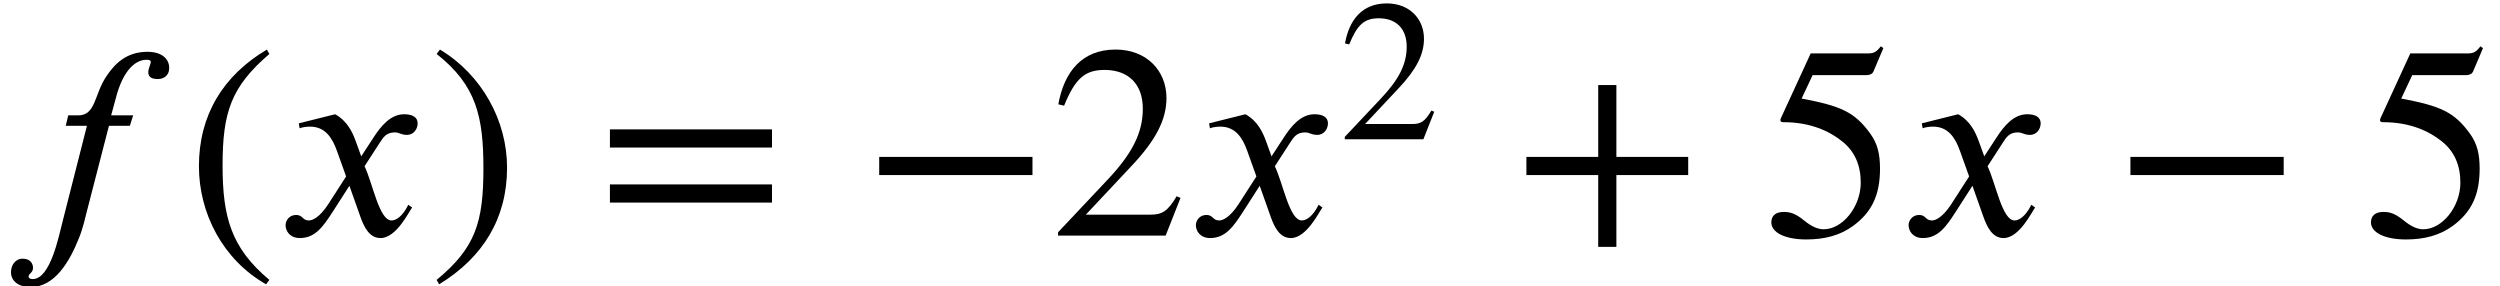 <?xml version='1.0' encoding='UTF-8'?>
<!-- This file was generated by dvisvgm 2.6.3 -->
<svg version='1.1' xmlns='http://www.w3.org/2000/svg' xmlns:xlink='http://www.w3.org/1999/xlink' width='99.124pt' height='11.349pt' viewBox='70.735 59.401 99.124 11.349'>
<defs>
<path id='g1-42' d='M4.949 -1.753V-2.279H0.51V-1.753H4.949Z'/>
<path id='g1-43' d='M5.069 -1.753V-2.279H2.989V-4.36H2.463V-2.279H0.383V-1.753H2.463V0.327H2.989V-1.753H5.069Z'/>
<path id='g1-46' d='M2.423 1.283C1.307 0.351 1.068 -0.55 1.068 -2.032C1.068 -3.571 1.315 -4.312 2.423 -5.26L2.351 -5.388C1.076 -4.631 0.383 -3.483 0.383 -2.008C0.383 -0.654 1.068 0.693 2.327 1.411L2.423 1.283Z'/>
<path id='g1-47' d='M0.231 -5.26C1.387 -4.352 1.586 -3.435 1.586 -1.945C1.586 -0.399 1.363 0.351 0.231 1.283L0.303 1.411C1.57 0.638 2.271 -0.494 2.271 -1.969C2.271 -3.324 1.546 -4.655 0.327 -5.388L0.231 -5.26Z'/>
<path id='g1-50' d='M3.778 -1.092L3.666 -1.14C3.403 -0.693 3.236 -0.606 2.901 -0.606H1.036L2.351 -2.008C3.061 -2.758 3.371 -3.355 3.371 -3.985C3.371 -4.774 2.798 -5.388 1.897 -5.388C0.917 -5.388 0.406 -4.734 0.239 -3.802L0.406 -3.762C0.725 -4.543 1.004 -4.798 1.578 -4.798C2.256 -4.798 2.686 -4.4 2.686 -3.674C2.686 -2.997 2.399 -2.391 1.65 -1.602L0.231 -0.096V0H3.347L3.778 -1.092Z'/>
<path id='g1-53' d='M3.491 -5.428L3.419 -5.483C3.292 -5.316 3.22 -5.276 3.037 -5.276H1.387L0.518 -3.387C0.518 -3.387 0.51 -3.363 0.51 -3.347C0.51 -3.3 0.534 -3.284 0.606 -3.284C1.371 -3.284 1.929 -3.029 2.303 -2.726C2.662 -2.439 2.837 -2.04 2.837 -1.53C2.837 -0.845 2.319 -0.183 1.761 -0.183C1.602 -0.183 1.419 -0.255 1.196 -0.438C0.94 -0.646 0.789 -0.685 0.606 -0.685C0.383 -0.685 0.247 -0.582 0.247 -0.383C0.247 -0.08 0.662 0.112 1.259 0.112C1.801 0.112 2.24 -0.008 2.614 -0.279C3.156 -0.677 3.395 -1.172 3.395 -1.937C3.395 -2.359 3.324 -2.662 3.116 -2.949C2.662 -3.579 2.264 -3.754 1.124 -3.969L1.443 -4.647H2.989C3.116 -4.647 3.18 -4.694 3.204 -4.75L3.491 -5.428Z'/>
<path id='g1-61' d='M5.077 -2.55V-3.076H0.383V-2.55H5.077ZM5.077 -0.956V-1.482H0.383V-0.956H5.077Z'/>
<use id='g2-42' xlink:href='#g1-42' transform='scale(1.369)'/>
<use id='g2-43' xlink:href='#g1-43' transform='scale(1.369)'/>
<use id='g2-46' xlink:href='#g1-46' transform='scale(1.369)'/>
<use id='g2-47' xlink:href='#g1-47' transform='scale(1.369)'/>
<use id='g2-50' xlink:href='#g1-50' transform='scale(1.369)'/>
<use id='g2-53' xlink:href='#g1-53' transform='scale(1.369)'/>
<use id='g2-61' xlink:href='#g1-61' transform='scale(1.369)'/>
<path id='g0-102' d='M2.705 -4.767L2.607 -4.353H3.447L2.498 -0.622C2.335 0 2.007 1.724 1.298 1.724C1.2 1.724 1.135 1.691 1.135 1.625C1.135 1.495 1.309 1.484 1.309 1.276C1.309 1.113 1.2 0.916 0.905 0.916C0.589 0.916 0.436 1.189 0.436 1.451C0.436 1.778 0.698 2.04 1.222 2.04C2.182 2.04 2.771 1.004 3.131 0.098C3.295 -0.305 3.382 -0.72 3.458 -1.015L4.32 -4.353H5.149L5.28 -4.767H4.407L4.615 -5.531C4.844 -6.382 5.269 -6.971 5.815 -6.971C5.945 -6.971 5.978 -6.938 5.978 -6.884C5.978 -6.796 5.88 -6.633 5.88 -6.48S5.956 -6.207 6.262 -6.207C6.48 -6.207 6.709 -6.338 6.709 -6.644C6.709 -7.025 6.393 -7.287 5.847 -7.287C5.018 -7.287 4.549 -6.818 4.211 -6.305C3.742 -5.607 3.796 -4.767 3.109 -4.767H2.705Z'/>
<path id='g0-120' d='M3.327 -3.142L3.109 -3.742C2.978 -4.102 2.771 -4.549 2.291 -4.811L0.851 -4.451L0.884 -4.255C0.993 -4.298 1.156 -4.32 1.298 -4.32C1.898 -4.32 2.182 -3.873 2.367 -3.349L2.727 -2.345L2.018 -1.244C1.669 -0.709 1.385 -0.6 1.255 -0.6C0.982 -0.6 1.025 -0.818 0.742 -0.818C0.469 -0.818 0.327 -0.589 0.327 -0.415C0.327 -0.175 0.502 0.098 0.895 0.098C1.505 0.098 1.822 -0.371 2.171 -0.905L2.858 -1.975L3.295 -0.742C3.436 -0.349 3.644 0.098 4.091 0.098C4.724 0.098 5.215 -0.949 5.345 -1.113L5.193 -1.222C4.964 -0.753 4.702 -0.6 4.527 -0.6C4.036 -0.6 3.785 -2.073 3.458 -2.749L4.058 -3.676C4.211 -3.916 4.331 -4.091 4.658 -4.091C4.844 -4.091 4.898 -3.993 5.138 -3.993C5.422 -3.993 5.564 -4.244 5.564 -4.451C5.564 -4.68 5.378 -4.811 5.029 -4.811C4.484 -4.811 4.102 -4.331 3.818 -3.895L3.327 -3.142Z'/>
</defs>
<g id='page1'>
<use x='70.735' y='68.742' xlink:href='#g0-102'/>
<use x='78.098' y='68.742' xlink:href='#g2-46'/>
<use x='81.731' y='68.742' xlink:href='#g0-120'/>
<use x='87.731' y='68.742' xlink:href='#g2-47'/>
<use x='94.394' y='68.742' xlink:href='#g2-61'/>
<use x='104.897' y='68.742' xlink:href='#g2-42'/>
<use x='112.37' y='68.742' xlink:href='#g2-50'/>
<use x='117.824' y='68.742' xlink:href='#g0-120'/>
<use x='123.824' y='64.924' xlink:href='#g1-50'/>
<use x='130.732' y='68.742' xlink:href='#g2-43'/>
<use x='140.629' y='68.742' xlink:href='#g2-53'/>
<use x='146.083' y='68.742' xlink:href='#g0-120'/>
<use x='154.507' y='68.742' xlink:href='#g2-42'/>
<use x='164.404' y='68.742' xlink:href='#g2-53'/>
</g>
</svg><!--Rendered by QuickLaTeX.com--><!--Rendered by QuickLaTeX.com-->